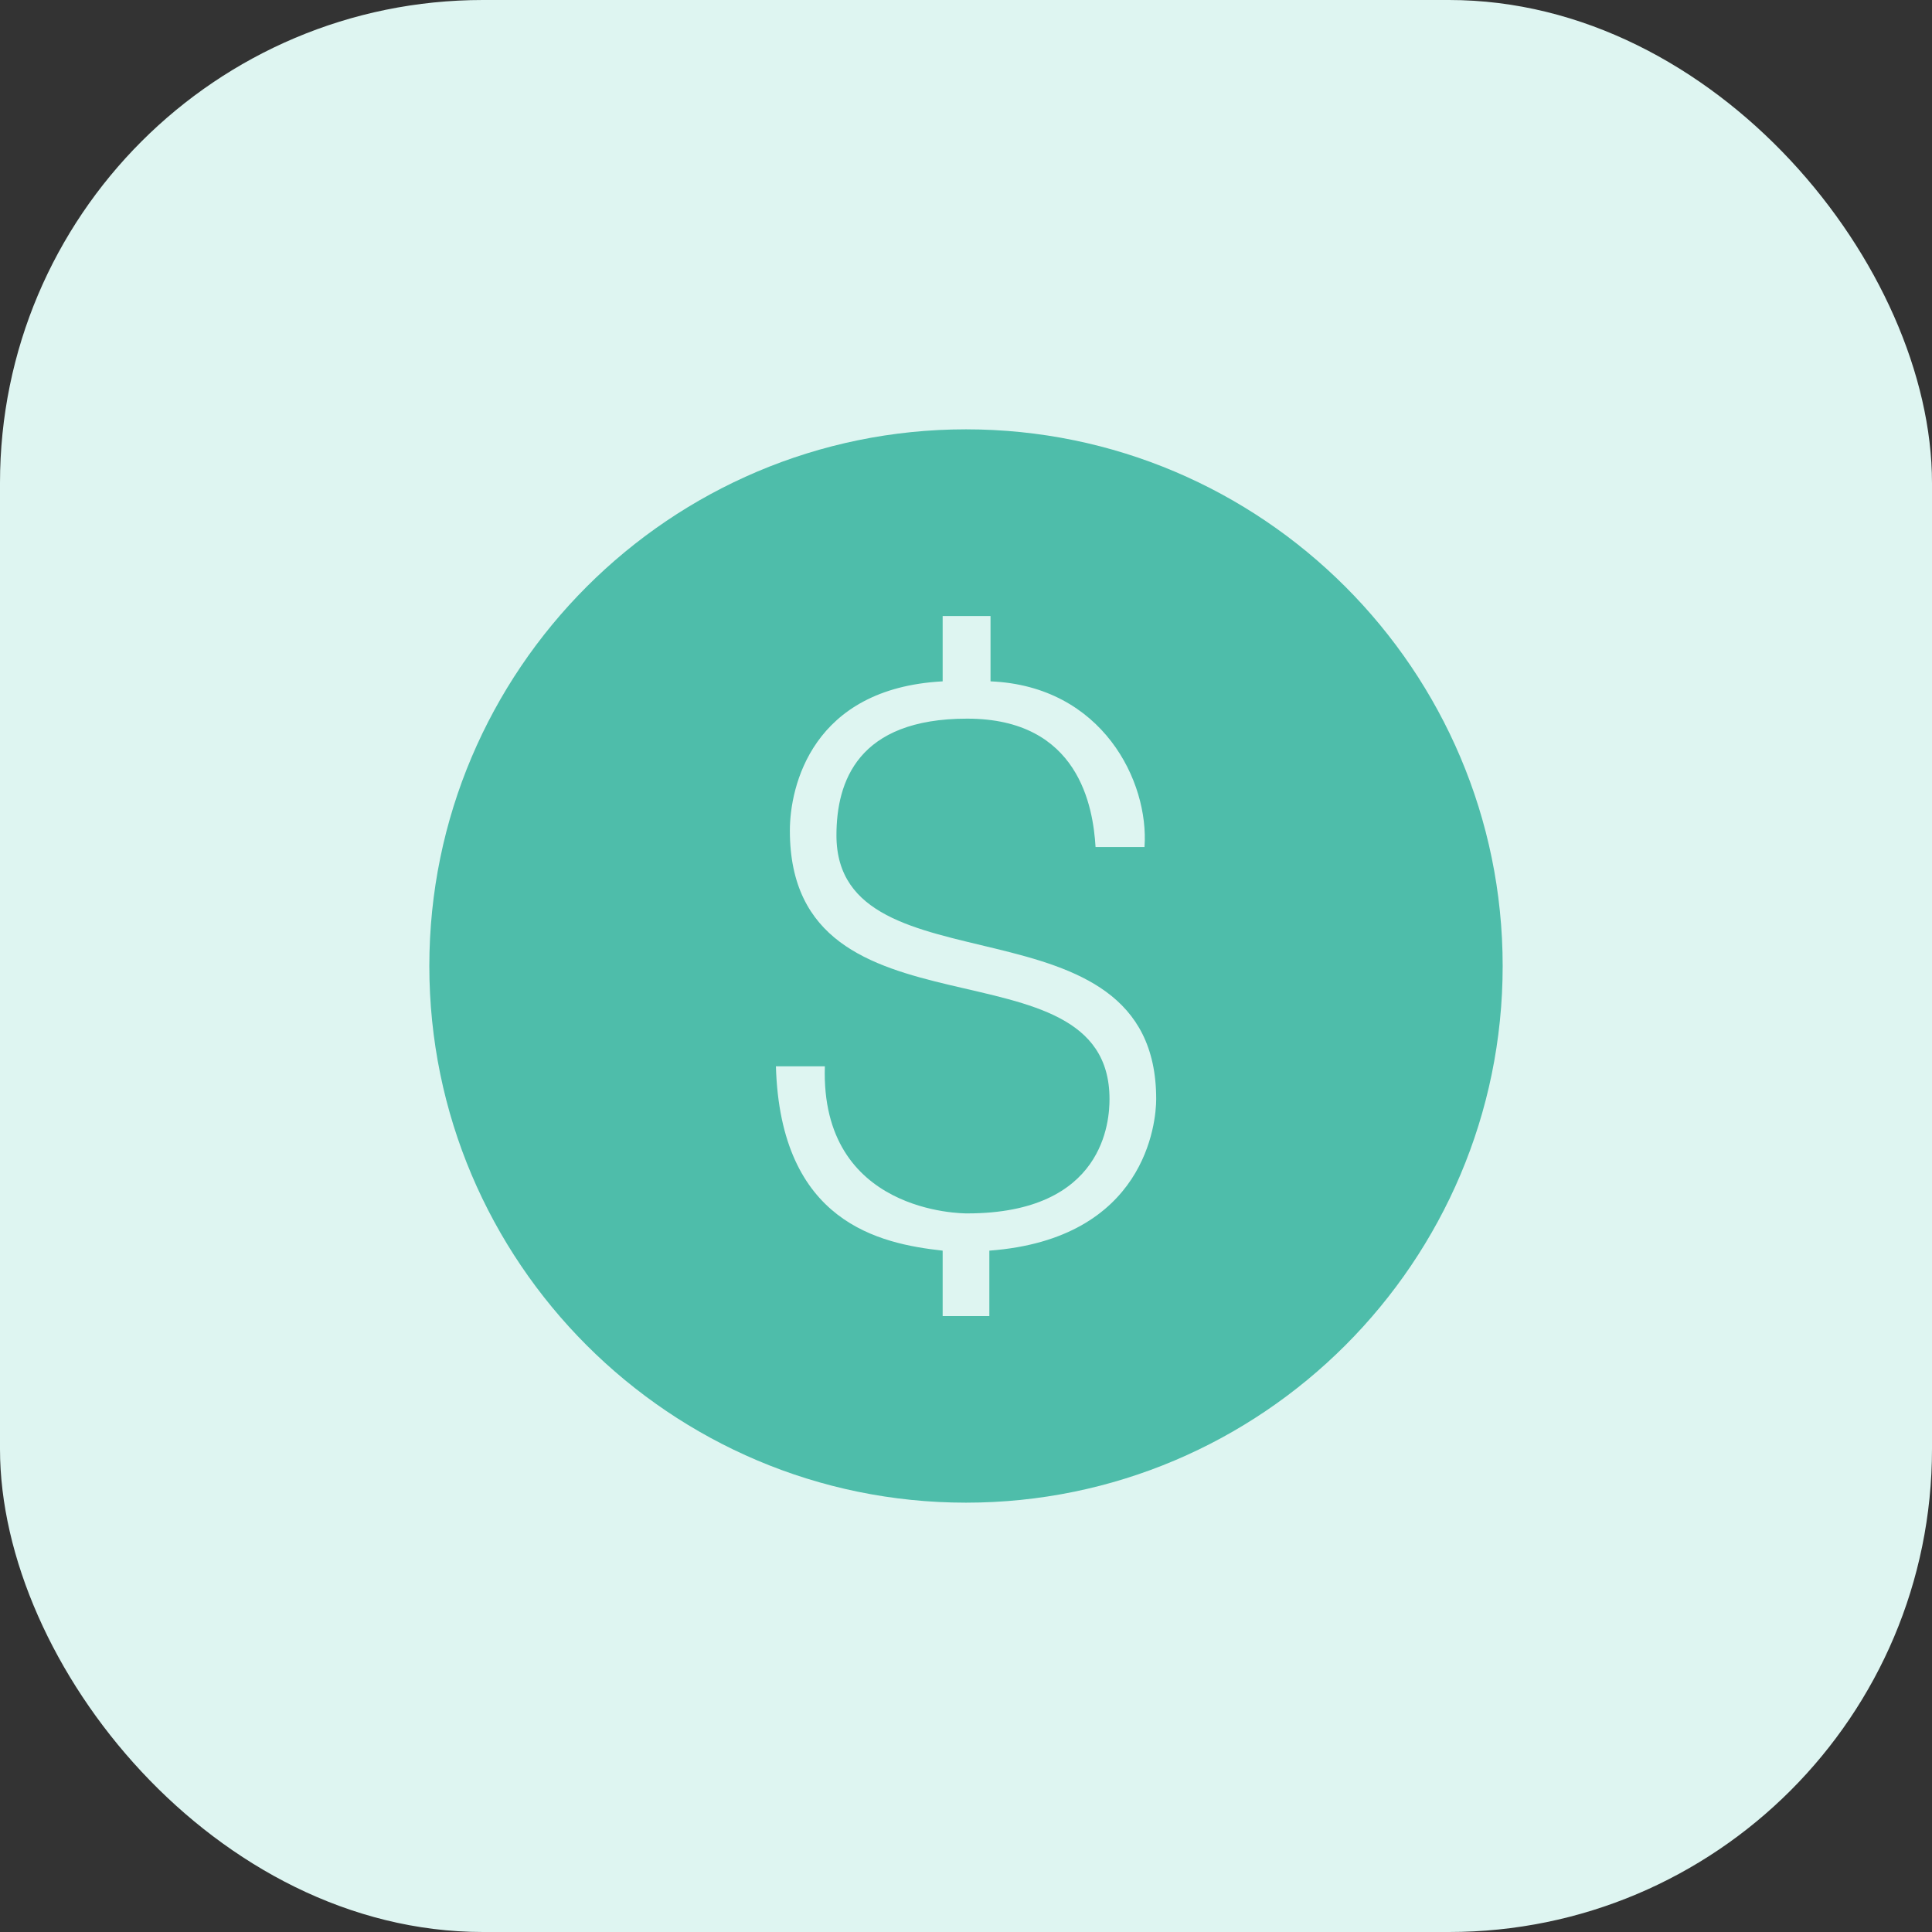 <svg width="36" height="36" viewBox="0 0 36 36" fill="none" xmlns="http://www.w3.org/2000/svg">
<rect x="0" y="0" width="36" height="36" fill="#333333" stroke="none"/>
<rect width="36" height="36" rx="9" fill="#DEF5F1"/>
<path d="M18 8C12.486 8 8 12.486 8 18C8 23.515 12.486 28 18 28C23.515 28 28 23.515 28 18C28 12.486 23.515 8 18 8ZM18.435 23.304V24.523H17.565V23.304C16.392 23.174 14.543 22.783 14.458 19.869H15.37C15.283 22.61 17.937 22.61 18.022 22.61C20.587 22.61 20.674 20.871 20.674 20.479C20.674 17.392 14.718 19.567 14.718 15.478C14.718 14.653 15.131 12.826 17.565 12.696V11.479H18.457V12.696C20.544 12.783 21.414 14.566 21.326 15.783H20.414C20.369 15.043 20.109 13.391 18.022 13.391C15.98 13.391 15.586 14.566 15.586 15.566C15.586 18.567 21.544 16.565 21.544 20.479C21.544 20.914 21.349 23.087 18.435 23.304Z" fill="#4EBDAA"/>
</svg>
